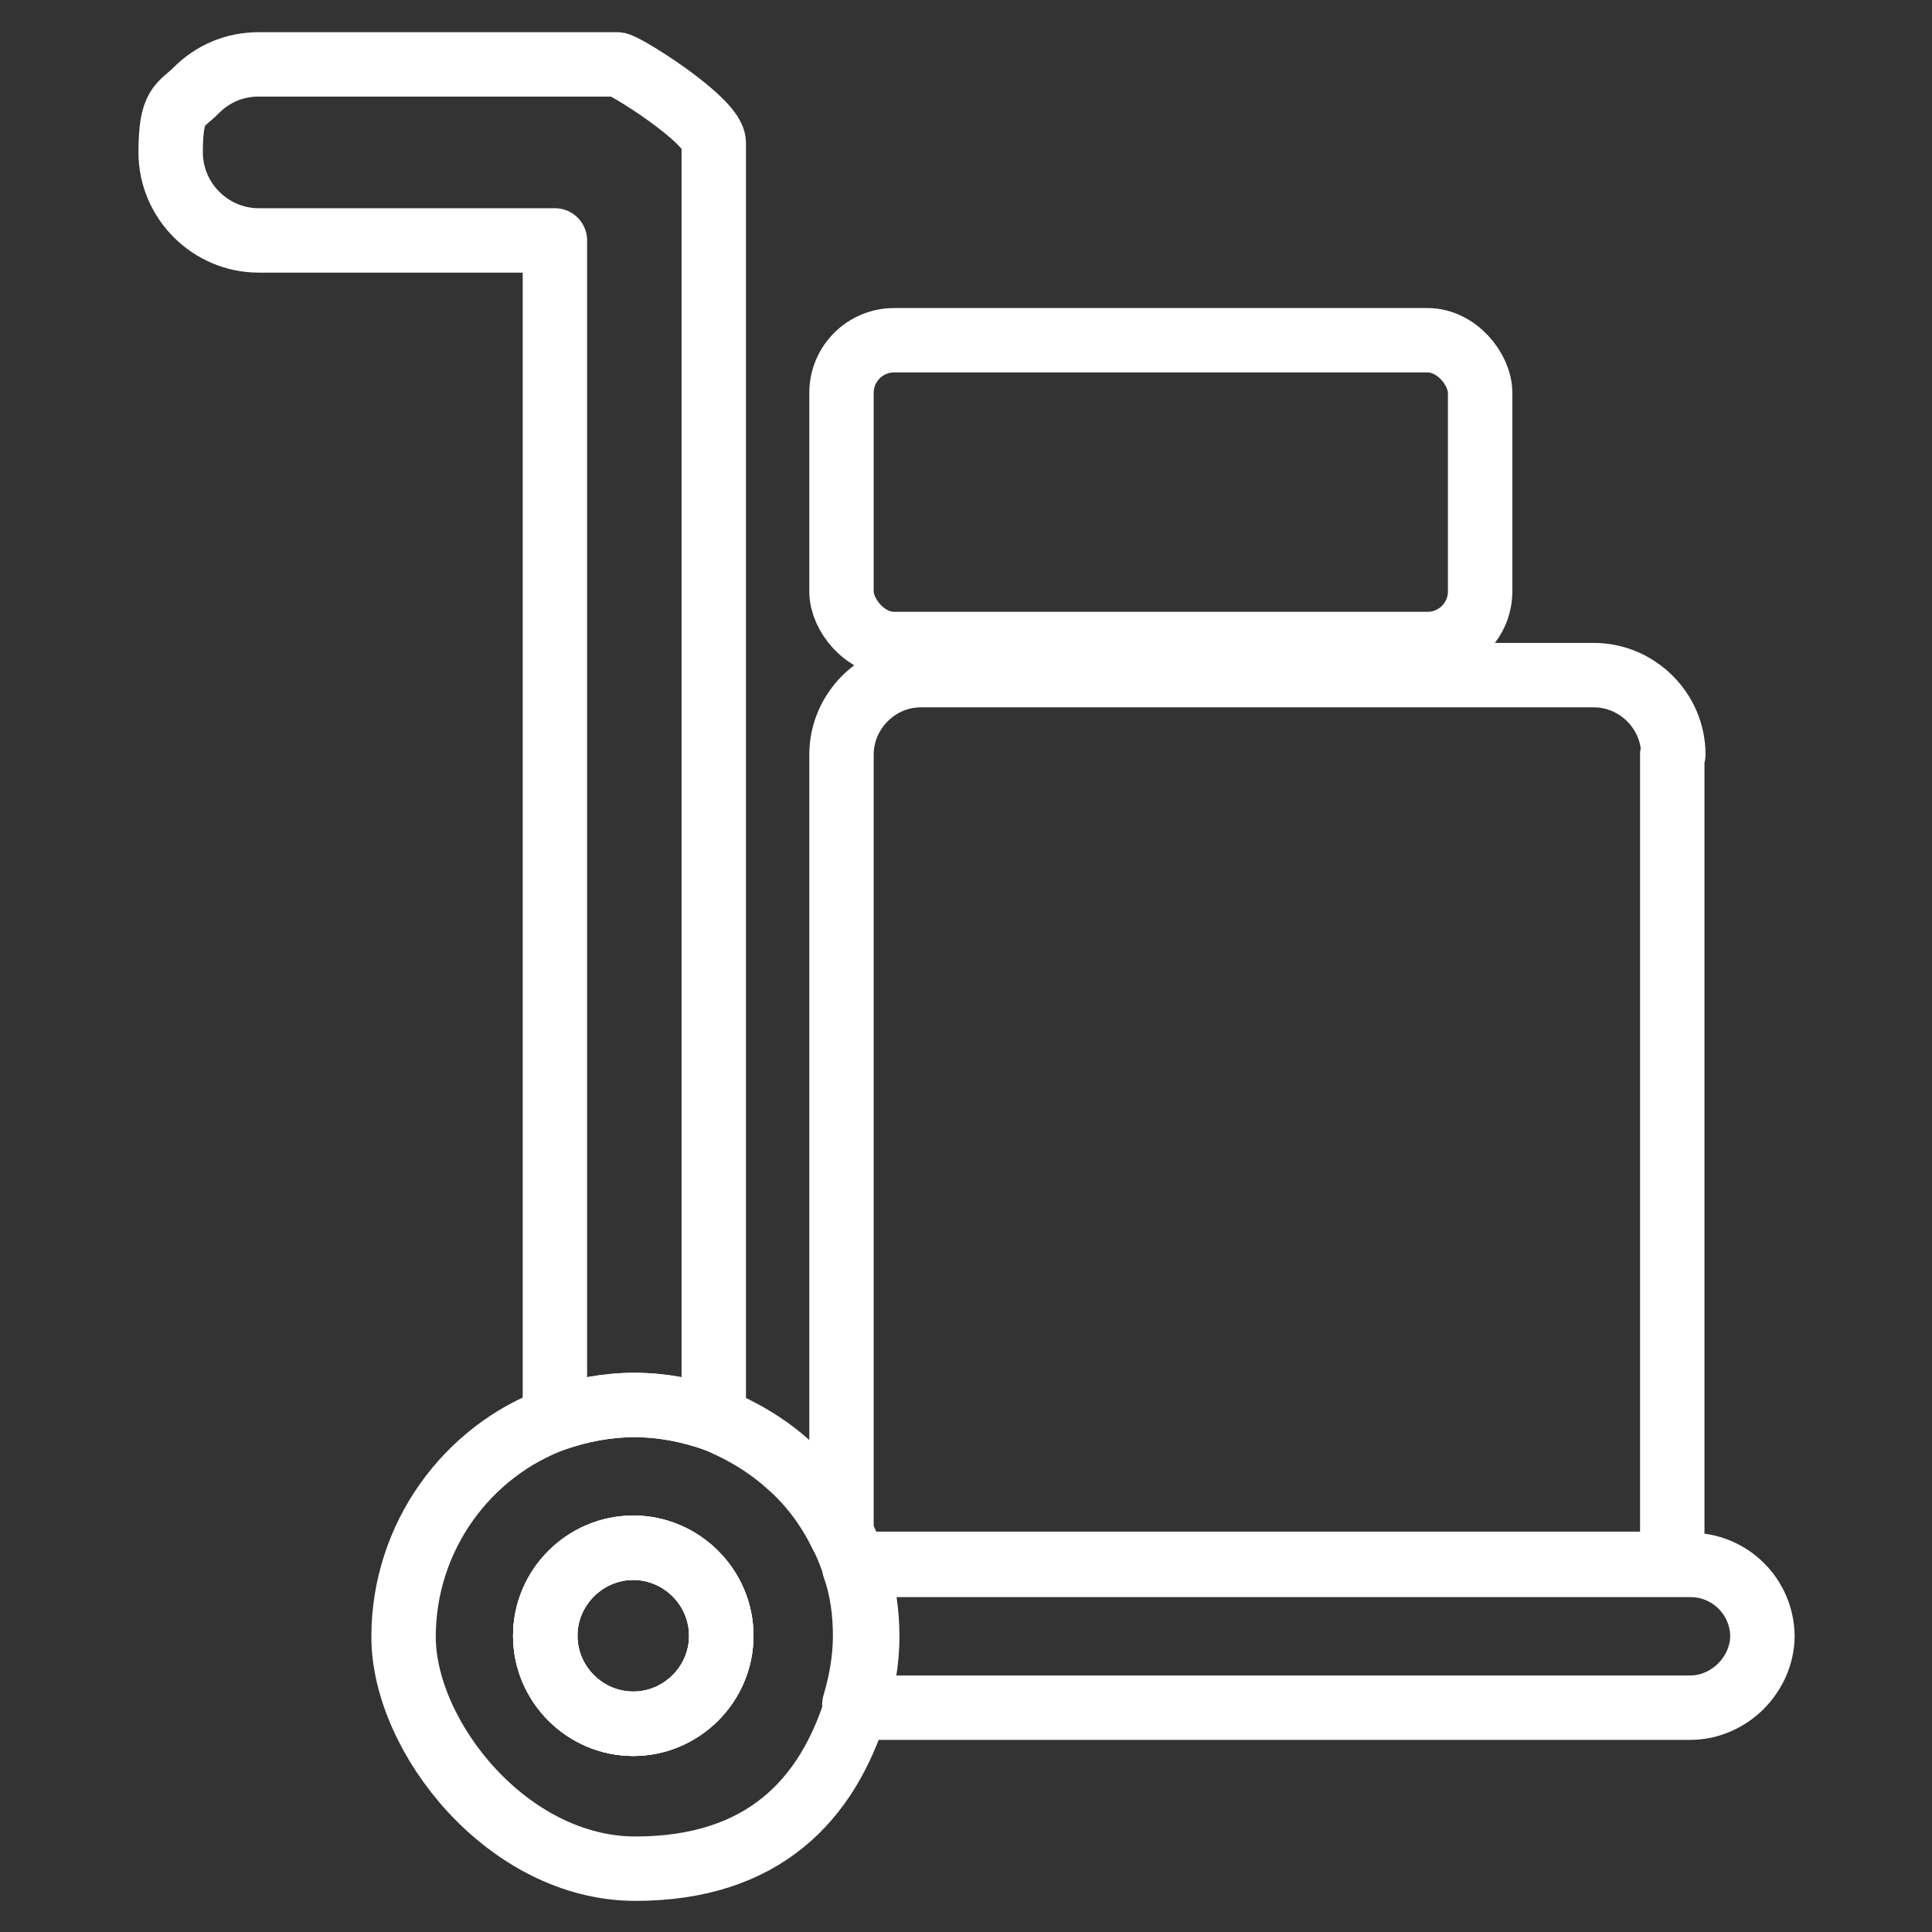 <?xml version="1.0" encoding="UTF-8"?><svg id="Layer_1" xmlns="http://www.w3.org/2000/svg" viewBox="0 0 180 180"><rect x="0" y="0" width="180" height="180" fill="#333333" stroke="none"/><defs><style>.cls-1{fill:none;stroke:#fff;stroke-linecap:round;stroke-linejoin:round;stroke-width:6px;}</style></defs><path class="cls-1" d="M79.6,146c0-.1,0-.3-.1-.4,0-.1,0-.2-.1-.3-.3-.8-.6-1.6-1-2.3-1.2-2.5-2.9-4.8-5-6.6-2-1.8-4.4-3.2-6.9-4.2-2.3-.8-4.8-1.3-7.4-1.3s-5.1.5-7.4,1.3c-8.2,3-14.1,11-14.1,20.3s9.7,21.6,21.6,21.6,17.9-6.4,20.6-15.2c.6-2,1-4.2,1-6.4s-.3-4.4-1-6.4ZM59,160.6c-4.5,0-8.2-3.7-8.2-8.2s3.7-8.2,8.2-8.2,8.2,3.7,8.2,8.2-3.7,8.2-8.2,8.2Z"/><path class="cls-1" d="M67.2,152.4c0,4.5-3.7,8.2-8.2,8.2s-8.2-3.7-8.2-8.2,3.7-8.2,8.2-8.2,8.2,3.7,8.2,8.2Z"/><path class="cls-1" d="M67.2,152.4c0,4.5-3.7,8.2-8.2,8.2s-8.2-3.7-8.2-8.2,3.7-8.2,8.2-8.2,8.2,3.7,8.2,8.2Z"/><path class="cls-1" d="M66.5,13.3v118.9c-2.3-.8-4.8-1.3-7.4-1.3s-5.1.5-7.4,1.3V22.4h-27.6c-4.5,0-8.2-3.7-8.2-8.2s.9-4.3,2.4-5.8c1.5-1.5,3.5-2.4,5.8-2.4h33.4c.5-.1,9,5.2,9,7.3Z"/><path class="cls-1" d="M164.2,152.4c0,1.8-.8,3.5-2,4.7-1.2,1.2-2.9,2-4.7,2h-75.9c-.7,0-1.3-.1-2-.3.6-2,1-4.2,1-6.4s-.3-4.4-1-6.4c.1,0,.2,0,.4,0,.5-.1,1-.2,1.6-.2h75.9c3.7,0,6.7,3,6.7,6.7Z"/><path class="cls-1" d="M155.8,70.3v75.4h-74.2c-.6,0-1.1,0-1.6.2-.1,0-.2,0-.4,0,0-.1,0-.3-.1-.4,0-.1,0-.2-.1-.3-.3-.8-.6-1.6-1-2.3v-72.6c0-4,3.3-7.4,7.4-7.4h62.7c4,0,7.4,3.3,7.4,7.4Z"/><rect class="cls-1" x="78.4" y="31.7" width="59.5" height="28.3" rx="4.9" ry="4.9"/></svg>